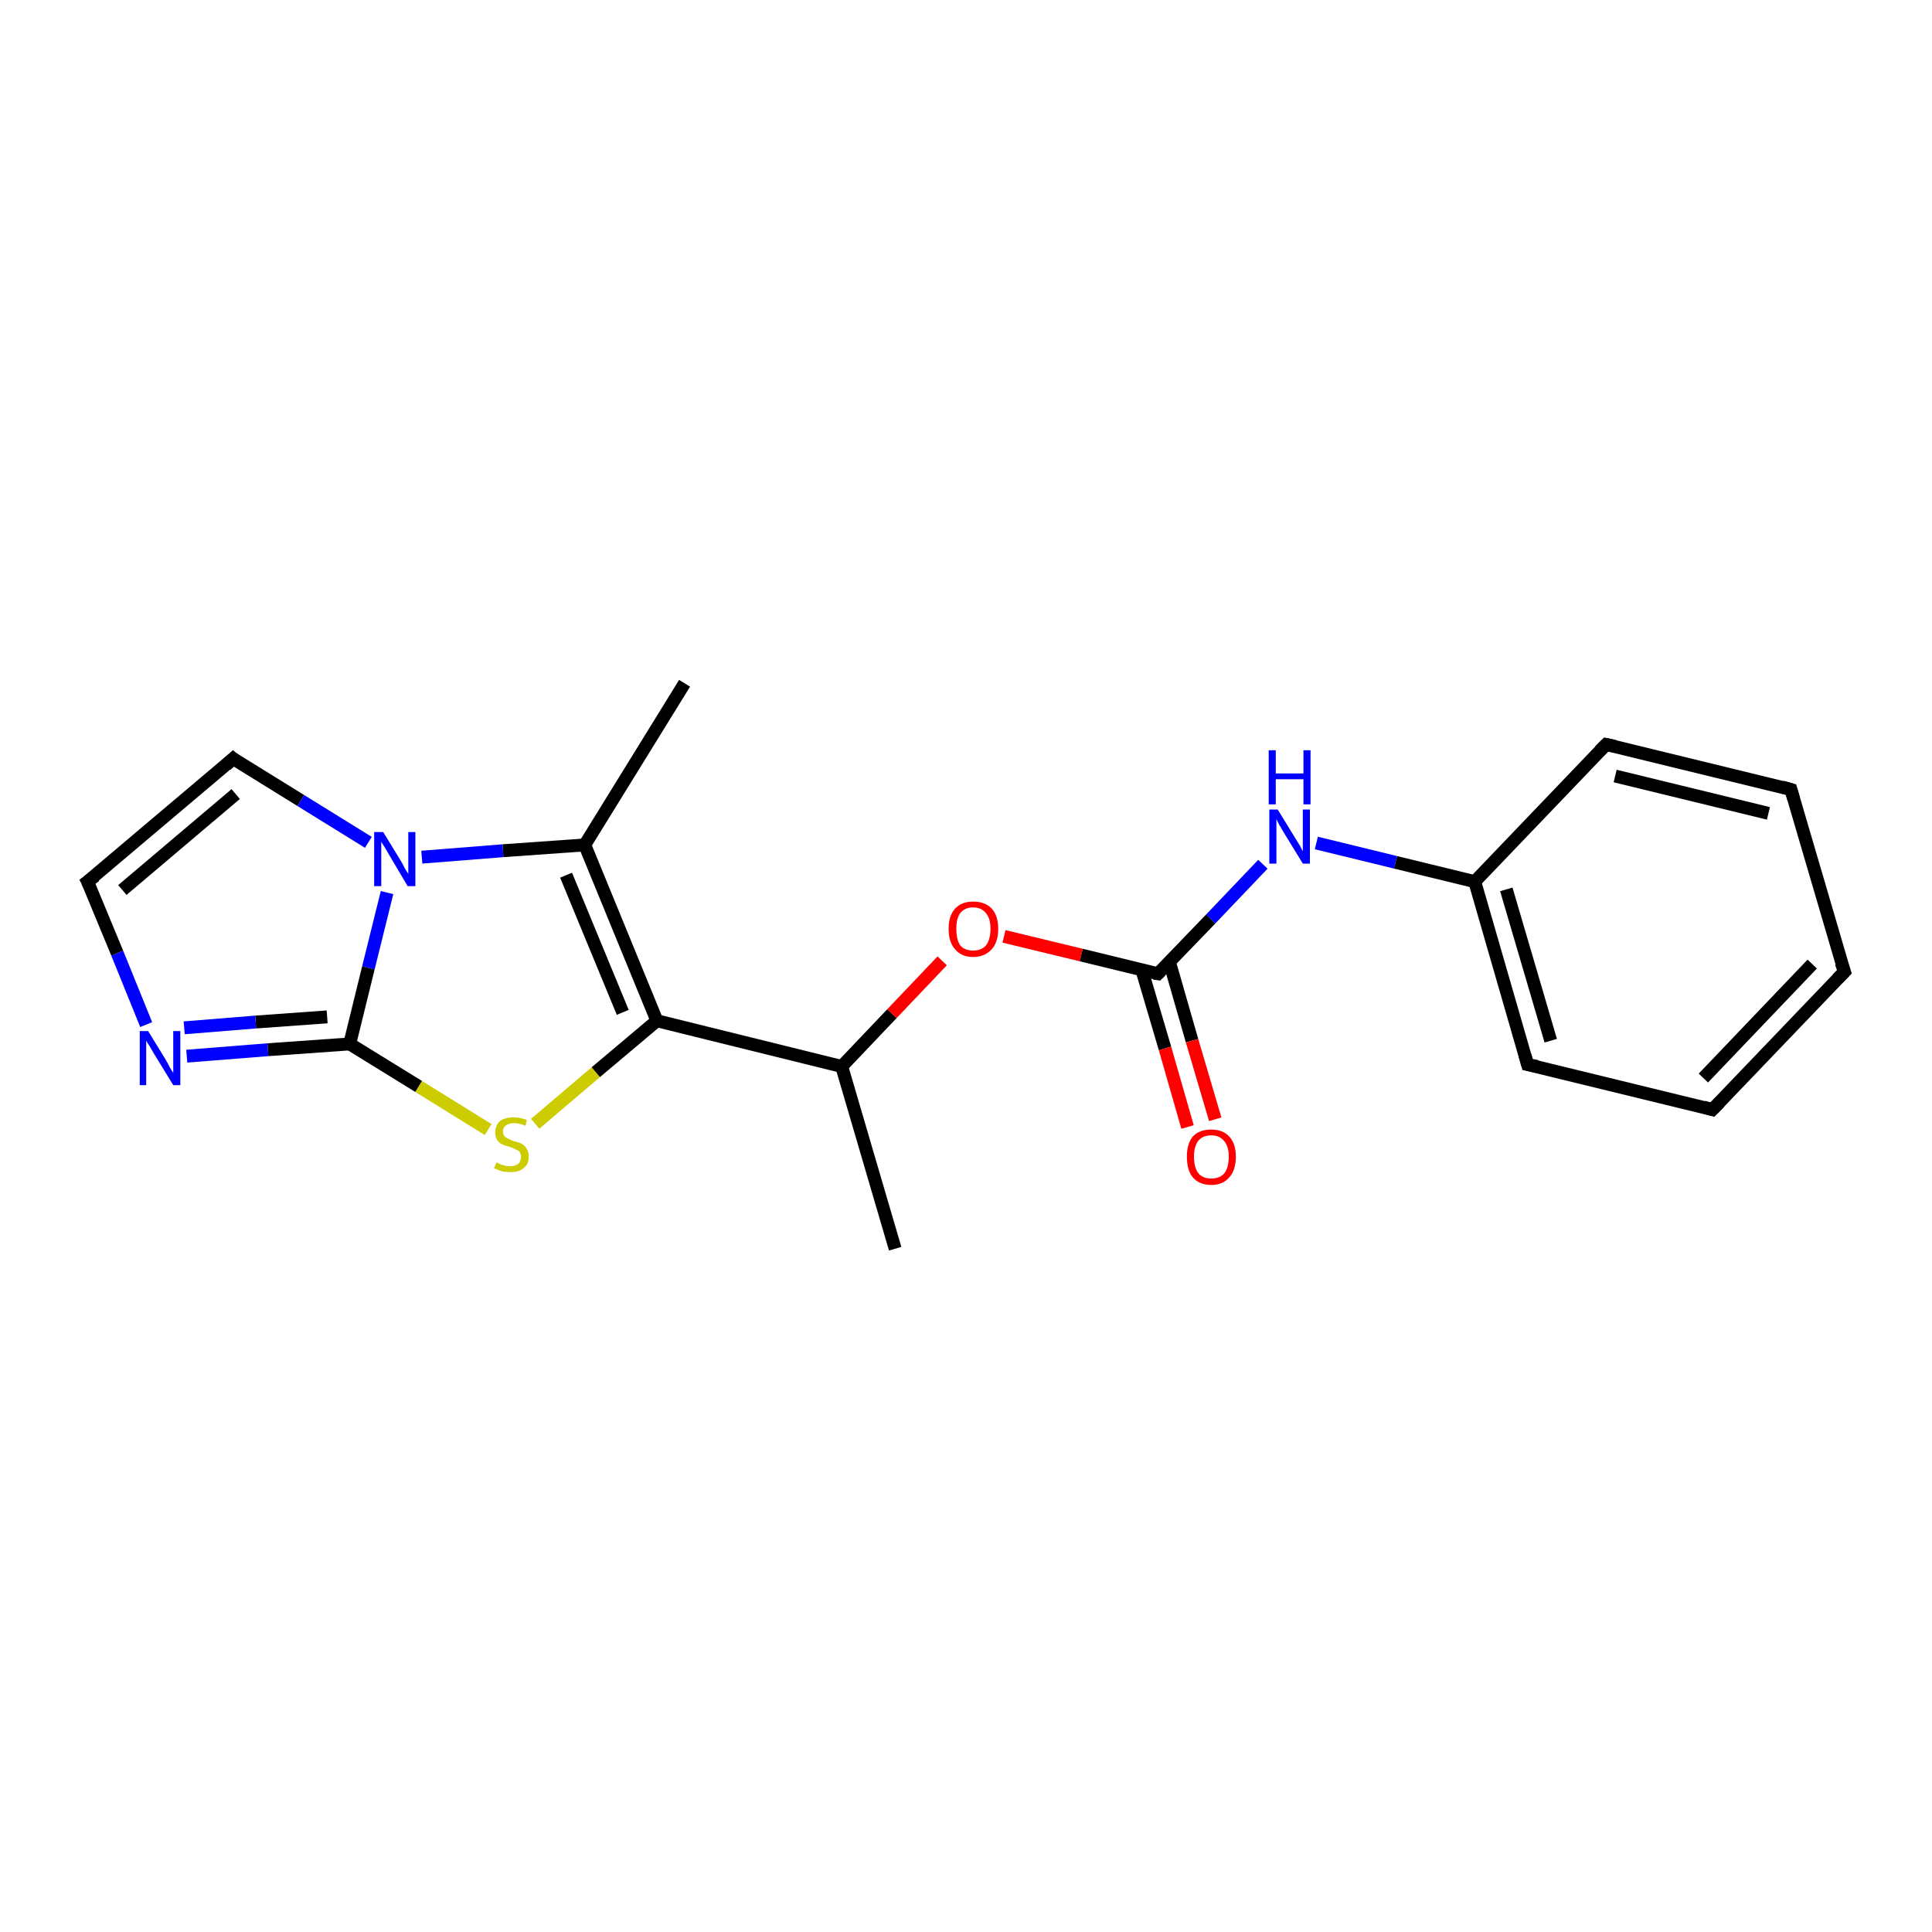 <?xml version='1.0' encoding='iso-8859-1'?>
<svg version='1.1' baseProfile='full'
              xmlns='http://www.w3.org/2000/svg'
                      xmlns:rdkit='http://www.rdkit.org/xml'
                      xmlns:xlink='http://www.w3.org/1999/xlink'
                  xml:space='preserve'
width='300px' height='300px' viewBox='0 0 300 300'>
<!-- END OF HEADER -->
<rect style='opacity:1.0;fill:#FFFFFF;stroke:none' width='300.0' height='300.0' x='0.0' y='0.0'> </rect>
<path class='bond-0 atom-0 atom-1' d='M 139.0,193.9 L 130.7,165.6' style='fill:none;fill-rule:evenodd;stroke:#000000;stroke-width:2.0px;stroke-linecap:butt;stroke-linejoin:miter;stroke-opacity:1' />
<path class='bond-1 atom-1 atom-2' d='M 130.7,165.6 L 138.5,157.4' style='fill:none;fill-rule:evenodd;stroke:#000000;stroke-width:2.0px;stroke-linecap:butt;stroke-linejoin:miter;stroke-opacity:1' />
<path class='bond-1 atom-1 atom-2' d='M 138.5,157.4 L 146.3,149.2' style='fill:none;fill-rule:evenodd;stroke:#FF0000;stroke-width:2.0px;stroke-linecap:butt;stroke-linejoin:miter;stroke-opacity:1' />
<path class='bond-2 atom-2 atom-3' d='M 155.9,145.4 L 167.9,148.3' style='fill:none;fill-rule:evenodd;stroke:#FF0000;stroke-width:2.0px;stroke-linecap:butt;stroke-linejoin:miter;stroke-opacity:1' />
<path class='bond-2 atom-2 atom-3' d='M 167.9,148.3 L 179.8,151.2' style='fill:none;fill-rule:evenodd;stroke:#000000;stroke-width:2.0px;stroke-linecap:butt;stroke-linejoin:miter;stroke-opacity:1' />
<path class='bond-3 atom-3 atom-4' d='M 177.3,150.6 L 180.9,162.8' style='fill:none;fill-rule:evenodd;stroke:#000000;stroke-width:2.0px;stroke-linecap:butt;stroke-linejoin:miter;stroke-opacity:1' />
<path class='bond-3 atom-3 atom-4' d='M 180.9,162.8 L 184.4,175.0' style='fill:none;fill-rule:evenodd;stroke:#FF0000;stroke-width:2.0px;stroke-linecap:butt;stroke-linejoin:miter;stroke-opacity:1' />
<path class='bond-3 atom-3 atom-4' d='M 181.6,149.4 L 185.1,161.6' style='fill:none;fill-rule:evenodd;stroke:#000000;stroke-width:2.0px;stroke-linecap:butt;stroke-linejoin:miter;stroke-opacity:1' />
<path class='bond-3 atom-3 atom-4' d='M 185.1,161.6 L 188.7,173.8' style='fill:none;fill-rule:evenodd;stroke:#FF0000;stroke-width:2.0px;stroke-linecap:butt;stroke-linejoin:miter;stroke-opacity:1' />
<path class='bond-4 atom-3 atom-5' d='M 179.8,151.2 L 188.0,142.7' style='fill:none;fill-rule:evenodd;stroke:#000000;stroke-width:2.0px;stroke-linecap:butt;stroke-linejoin:miter;stroke-opacity:1' />
<path class='bond-4 atom-3 atom-5' d='M 188.0,142.7 L 196.1,134.2' style='fill:none;fill-rule:evenodd;stroke:#0000FF;stroke-width:2.0px;stroke-linecap:butt;stroke-linejoin:miter;stroke-opacity:1' />
<path class='bond-5 atom-5 atom-6' d='M 204.4,130.9 L 216.7,133.9' style='fill:none;fill-rule:evenodd;stroke:#0000FF;stroke-width:2.0px;stroke-linecap:butt;stroke-linejoin:miter;stroke-opacity:1' />
<path class='bond-5 atom-5 atom-6' d='M 216.7,133.9 L 229.0,136.9' style='fill:none;fill-rule:evenodd;stroke:#000000;stroke-width:2.0px;stroke-linecap:butt;stroke-linejoin:miter;stroke-opacity:1' />
<path class='bond-6 atom-6 atom-7' d='M 229.0,136.9 L 237.2,165.3' style='fill:none;fill-rule:evenodd;stroke:#000000;stroke-width:2.0px;stroke-linecap:butt;stroke-linejoin:miter;stroke-opacity:1' />
<path class='bond-6 atom-6 atom-7' d='M 233.9,138.1 L 240.8,161.6' style='fill:none;fill-rule:evenodd;stroke:#000000;stroke-width:2.0px;stroke-linecap:butt;stroke-linejoin:miter;stroke-opacity:1' />
<path class='bond-7 atom-7 atom-8' d='M 237.2,165.3 L 265.9,172.3' style='fill:none;fill-rule:evenodd;stroke:#000000;stroke-width:2.0px;stroke-linecap:butt;stroke-linejoin:miter;stroke-opacity:1' />
<path class='bond-8 atom-8 atom-9' d='M 265.9,172.3 L 286.4,150.9' style='fill:none;fill-rule:evenodd;stroke:#000000;stroke-width:2.0px;stroke-linecap:butt;stroke-linejoin:miter;stroke-opacity:1' />
<path class='bond-8 atom-8 atom-9' d='M 264.5,167.4 L 281.4,149.7' style='fill:none;fill-rule:evenodd;stroke:#000000;stroke-width:2.0px;stroke-linecap:butt;stroke-linejoin:miter;stroke-opacity:1' />
<path class='bond-9 atom-9 atom-10' d='M 286.4,150.9 L 278.1,122.6' style='fill:none;fill-rule:evenodd;stroke:#000000;stroke-width:2.0px;stroke-linecap:butt;stroke-linejoin:miter;stroke-opacity:1' />
<path class='bond-10 atom-10 atom-11' d='M 278.1,122.6 L 249.4,115.6' style='fill:none;fill-rule:evenodd;stroke:#000000;stroke-width:2.0px;stroke-linecap:butt;stroke-linejoin:miter;stroke-opacity:1' />
<path class='bond-10 atom-10 atom-11' d='M 274.6,126.3 L 250.8,120.5' style='fill:none;fill-rule:evenodd;stroke:#000000;stroke-width:2.0px;stroke-linecap:butt;stroke-linejoin:miter;stroke-opacity:1' />
<path class='bond-11 atom-1 atom-12' d='M 130.7,165.6 L 102.0,158.5' style='fill:none;fill-rule:evenodd;stroke:#000000;stroke-width:2.0px;stroke-linecap:butt;stroke-linejoin:miter;stroke-opacity:1' />
<path class='bond-12 atom-12 atom-13' d='M 102.0,158.5 L 92.5,166.5' style='fill:none;fill-rule:evenodd;stroke:#000000;stroke-width:2.0px;stroke-linecap:butt;stroke-linejoin:miter;stroke-opacity:1' />
<path class='bond-12 atom-12 atom-13' d='M 92.5,166.5 L 83.1,174.5' style='fill:none;fill-rule:evenodd;stroke:#CCCC00;stroke-width:2.0px;stroke-linecap:butt;stroke-linejoin:miter;stroke-opacity:1' />
<path class='bond-13 atom-13 atom-14' d='M 75.8,175.4 L 65.0,168.7' style='fill:none;fill-rule:evenodd;stroke:#CCCC00;stroke-width:2.0px;stroke-linecap:butt;stroke-linejoin:miter;stroke-opacity:1' />
<path class='bond-13 atom-13 atom-14' d='M 65.0,168.7 L 54.3,162.1' style='fill:none;fill-rule:evenodd;stroke:#000000;stroke-width:2.0px;stroke-linecap:butt;stroke-linejoin:miter;stroke-opacity:1' />
<path class='bond-14 atom-14 atom-15' d='M 54.3,162.1 L 41.6,163.0' style='fill:none;fill-rule:evenodd;stroke:#000000;stroke-width:2.0px;stroke-linecap:butt;stroke-linejoin:miter;stroke-opacity:1' />
<path class='bond-14 atom-14 atom-15' d='M 41.6,163.0 L 29.0,164.0' style='fill:none;fill-rule:evenodd;stroke:#0000FF;stroke-width:2.0px;stroke-linecap:butt;stroke-linejoin:miter;stroke-opacity:1' />
<path class='bond-14 atom-14 atom-15' d='M 50.8,157.9 L 39.7,158.7' style='fill:none;fill-rule:evenodd;stroke:#000000;stroke-width:2.0px;stroke-linecap:butt;stroke-linejoin:miter;stroke-opacity:1' />
<path class='bond-14 atom-14 atom-15' d='M 39.7,158.7 L 28.6,159.6' style='fill:none;fill-rule:evenodd;stroke:#0000FF;stroke-width:2.0px;stroke-linecap:butt;stroke-linejoin:miter;stroke-opacity:1' />
<path class='bond-15 atom-15 atom-16' d='M 22.7,159.1 L 18.2,148.0' style='fill:none;fill-rule:evenodd;stroke:#0000FF;stroke-width:2.0px;stroke-linecap:butt;stroke-linejoin:miter;stroke-opacity:1' />
<path class='bond-15 atom-15 atom-16' d='M 18.2,148.0 L 13.6,136.9' style='fill:none;fill-rule:evenodd;stroke:#000000;stroke-width:2.0px;stroke-linecap:butt;stroke-linejoin:miter;stroke-opacity:1' />
<path class='bond-16 atom-16 atom-17' d='M 13.6,136.9 L 36.2,117.8' style='fill:none;fill-rule:evenodd;stroke:#000000;stroke-width:2.0px;stroke-linecap:butt;stroke-linejoin:miter;stroke-opacity:1' />
<path class='bond-16 atom-16 atom-17' d='M 19.0,138.2 L 36.6,123.3' style='fill:none;fill-rule:evenodd;stroke:#000000;stroke-width:2.0px;stroke-linecap:butt;stroke-linejoin:miter;stroke-opacity:1' />
<path class='bond-17 atom-17 atom-18' d='M 36.2,117.8 L 46.7,124.3' style='fill:none;fill-rule:evenodd;stroke:#000000;stroke-width:2.0px;stroke-linecap:butt;stroke-linejoin:miter;stroke-opacity:1' />
<path class='bond-17 atom-17 atom-18' d='M 46.7,124.3 L 57.2,130.8' style='fill:none;fill-rule:evenodd;stroke:#0000FF;stroke-width:2.0px;stroke-linecap:butt;stroke-linejoin:miter;stroke-opacity:1' />
<path class='bond-18 atom-18 atom-19' d='M 65.5,133.1 L 78.1,132.1' style='fill:none;fill-rule:evenodd;stroke:#0000FF;stroke-width:2.0px;stroke-linecap:butt;stroke-linejoin:miter;stroke-opacity:1' />
<path class='bond-18 atom-18 atom-19' d='M 78.1,132.1 L 90.8,131.2' style='fill:none;fill-rule:evenodd;stroke:#000000;stroke-width:2.0px;stroke-linecap:butt;stroke-linejoin:miter;stroke-opacity:1' />
<path class='bond-19 atom-19 atom-20' d='M 90.8,131.2 L 106.3,106.1' style='fill:none;fill-rule:evenodd;stroke:#000000;stroke-width:2.0px;stroke-linecap:butt;stroke-linejoin:miter;stroke-opacity:1' />
<path class='bond-20 atom-11 atom-6' d='M 249.4,115.6 L 229.0,136.9' style='fill:none;fill-rule:evenodd;stroke:#000000;stroke-width:2.0px;stroke-linecap:butt;stroke-linejoin:miter;stroke-opacity:1' />
<path class='bond-21 atom-19 atom-12' d='M 90.8,131.2 L 102.0,158.5' style='fill:none;fill-rule:evenodd;stroke:#000000;stroke-width:2.0px;stroke-linecap:butt;stroke-linejoin:miter;stroke-opacity:1' />
<path class='bond-21 atom-19 atom-12' d='M 87.9,135.9 L 96.7,157.2' style='fill:none;fill-rule:evenodd;stroke:#000000;stroke-width:2.0px;stroke-linecap:butt;stroke-linejoin:miter;stroke-opacity:1' />
<path class='bond-22 atom-18 atom-14' d='M 60.1,138.6 L 57.2,150.3' style='fill:none;fill-rule:evenodd;stroke:#0000FF;stroke-width:2.0px;stroke-linecap:butt;stroke-linejoin:miter;stroke-opacity:1' />
<path class='bond-22 atom-18 atom-14' d='M 57.2,150.3 L 54.3,162.1' style='fill:none;fill-rule:evenodd;stroke:#000000;stroke-width:2.0px;stroke-linecap:butt;stroke-linejoin:miter;stroke-opacity:1' />
<path d='M 179.2,151.1 L 179.8,151.2 L 180.2,150.8' style='fill:none;stroke:#000000;stroke-width:2.0px;stroke-linecap:butt;stroke-linejoin:miter;stroke-opacity:1;' />
<path d='M 236.8,163.9 L 237.2,165.3 L 238.7,165.6' style='fill:none;stroke:#000000;stroke-width:2.0px;stroke-linecap:butt;stroke-linejoin:miter;stroke-opacity:1;' />
<path d='M 264.5,171.9 L 265.9,172.3 L 267.0,171.2' style='fill:none;stroke:#000000;stroke-width:2.0px;stroke-linecap:butt;stroke-linejoin:miter;stroke-opacity:1;' />
<path d='M 285.3,152.0 L 286.4,150.9 L 285.9,149.5' style='fill:none;stroke:#000000;stroke-width:2.0px;stroke-linecap:butt;stroke-linejoin:miter;stroke-opacity:1;' />
<path d='M 278.5,124.0 L 278.1,122.6 L 276.7,122.2' style='fill:none;stroke:#000000;stroke-width:2.0px;stroke-linecap:butt;stroke-linejoin:miter;stroke-opacity:1;' />
<path d='M 250.8,115.9 L 249.4,115.6 L 248.4,116.6' style='fill:none;stroke:#000000;stroke-width:2.0px;stroke-linecap:butt;stroke-linejoin:miter;stroke-opacity:1;' />
<path d='M 13.9,137.5 L 13.6,136.9 L 14.8,136.0' style='fill:none;stroke:#000000;stroke-width:2.0px;stroke-linecap:butt;stroke-linejoin:miter;stroke-opacity:1;' />
<path d='M 35.1,118.8 L 36.2,117.8 L 36.7,118.2' style='fill:none;stroke:#000000;stroke-width:2.0px;stroke-linecap:butt;stroke-linejoin:miter;stroke-opacity:1;' />
<path class='atom-2' d='M 147.3 144.2
Q 147.3 142.2, 148.3 141.1
Q 149.3 140.0, 151.1 140.0
Q 153.0 140.0, 154.0 141.1
Q 155.0 142.2, 155.0 144.2
Q 155.0 146.3, 154.0 147.4
Q 152.9 148.6, 151.1 148.6
Q 149.3 148.6, 148.3 147.4
Q 147.3 146.3, 147.3 144.2
M 151.1 147.6
Q 152.4 147.6, 153.1 146.8
Q 153.8 145.9, 153.8 144.2
Q 153.8 142.6, 153.1 141.8
Q 152.4 140.9, 151.1 140.9
Q 149.8 140.9, 149.1 141.8
Q 148.5 142.6, 148.5 144.2
Q 148.5 145.9, 149.1 146.8
Q 149.8 147.6, 151.1 147.6
' fill='#FF0000'/>
<path class='atom-4' d='M 184.3 179.6
Q 184.3 177.6, 185.2 176.5
Q 186.2 175.4, 188.1 175.4
Q 189.9 175.4, 190.9 176.5
Q 191.9 177.6, 191.9 179.6
Q 191.9 181.7, 190.9 182.8
Q 189.9 184.0, 188.1 184.0
Q 186.2 184.0, 185.2 182.8
Q 184.3 181.7, 184.3 179.6
M 188.1 183.0
Q 189.4 183.0, 190.1 182.2
Q 190.8 181.3, 190.8 179.6
Q 190.8 178.0, 190.1 177.2
Q 189.4 176.3, 188.1 176.3
Q 186.8 176.3, 186.1 177.1
Q 185.4 178.0, 185.4 179.6
Q 185.4 181.3, 186.1 182.2
Q 186.8 183.0, 188.1 183.0
' fill='#FF0000'/>
<path class='atom-5' d='M 198.4 125.7
L 201.1 130.1
Q 201.4 130.6, 201.9 131.4
Q 202.3 132.2, 202.3 132.2
L 202.3 125.7
L 203.4 125.7
L 203.4 134.1
L 202.3 134.1
L 199.3 129.2
Q 199.0 128.7, 198.6 128.0
Q 198.3 127.4, 198.2 127.2
L 198.2 134.1
L 197.1 134.1
L 197.1 125.7
L 198.4 125.7
' fill='#0000FF'/>
<path class='atom-5' d='M 197.0 116.5
L 198.1 116.5
L 198.1 120.1
L 202.4 120.1
L 202.4 116.5
L 203.5 116.5
L 203.5 124.9
L 202.4 124.9
L 202.4 121.0
L 198.1 121.0
L 198.1 124.9
L 197.0 124.9
L 197.0 116.5
' fill='#0000FF'/>
<path class='atom-13' d='M 77.1 180.5
Q 77.2 180.5, 77.5 180.7
Q 77.9 180.9, 78.4 181.0
Q 78.8 181.1, 79.2 181.1
Q 80.0 181.1, 80.5 180.7
Q 80.9 180.3, 80.9 179.6
Q 80.9 179.2, 80.7 178.9
Q 80.5 178.6, 80.1 178.5
Q 79.8 178.3, 79.2 178.1
Q 78.4 177.9, 78.0 177.7
Q 77.5 177.5, 77.2 177.0
Q 76.9 176.6, 76.9 175.8
Q 76.9 174.8, 77.6 174.1
Q 78.4 173.5, 79.8 173.5
Q 80.7 173.5, 81.8 173.9
L 81.6 174.8
Q 80.6 174.4, 79.8 174.4
Q 79.0 174.4, 78.5 174.8
Q 78.1 175.1, 78.1 175.7
Q 78.1 176.1, 78.3 176.4
Q 78.6 176.7, 78.9 176.8
Q 79.2 177.0, 79.8 177.2
Q 80.6 177.4, 81.0 177.6
Q 81.5 177.9, 81.8 178.4
Q 82.1 178.8, 82.1 179.6
Q 82.1 180.8, 81.3 181.4
Q 80.6 182.0, 79.3 182.0
Q 78.5 182.0, 78.0 181.9
Q 77.4 181.7, 76.7 181.4
L 77.1 180.5
' fill='#CCCC00'/>
<path class='atom-15' d='M 23.0 160.1
L 25.7 164.5
Q 26.0 165.0, 26.4 165.8
Q 26.9 166.6, 26.9 166.6
L 26.9 160.1
L 28.0 160.1
L 28.0 168.5
L 26.9 168.5
L 23.9 163.6
Q 23.6 163.1, 23.2 162.4
Q 22.8 161.8, 22.7 161.6
L 22.7 168.5
L 21.7 168.5
L 21.7 160.1
L 23.0 160.1
' fill='#0000FF'/>
<path class='atom-18' d='M 59.5 129.2
L 62.2 133.6
Q 62.5 134.1, 62.9 134.9
Q 63.4 135.7, 63.4 135.7
L 63.4 129.2
L 64.5 129.2
L 64.5 137.6
L 63.3 137.6
L 60.4 132.7
Q 60.1 132.2, 59.7 131.5
Q 59.3 130.9, 59.2 130.7
L 59.2 137.6
L 58.1 137.6
L 58.1 129.2
L 59.5 129.2
' fill='#0000FF'/>
</svg>
